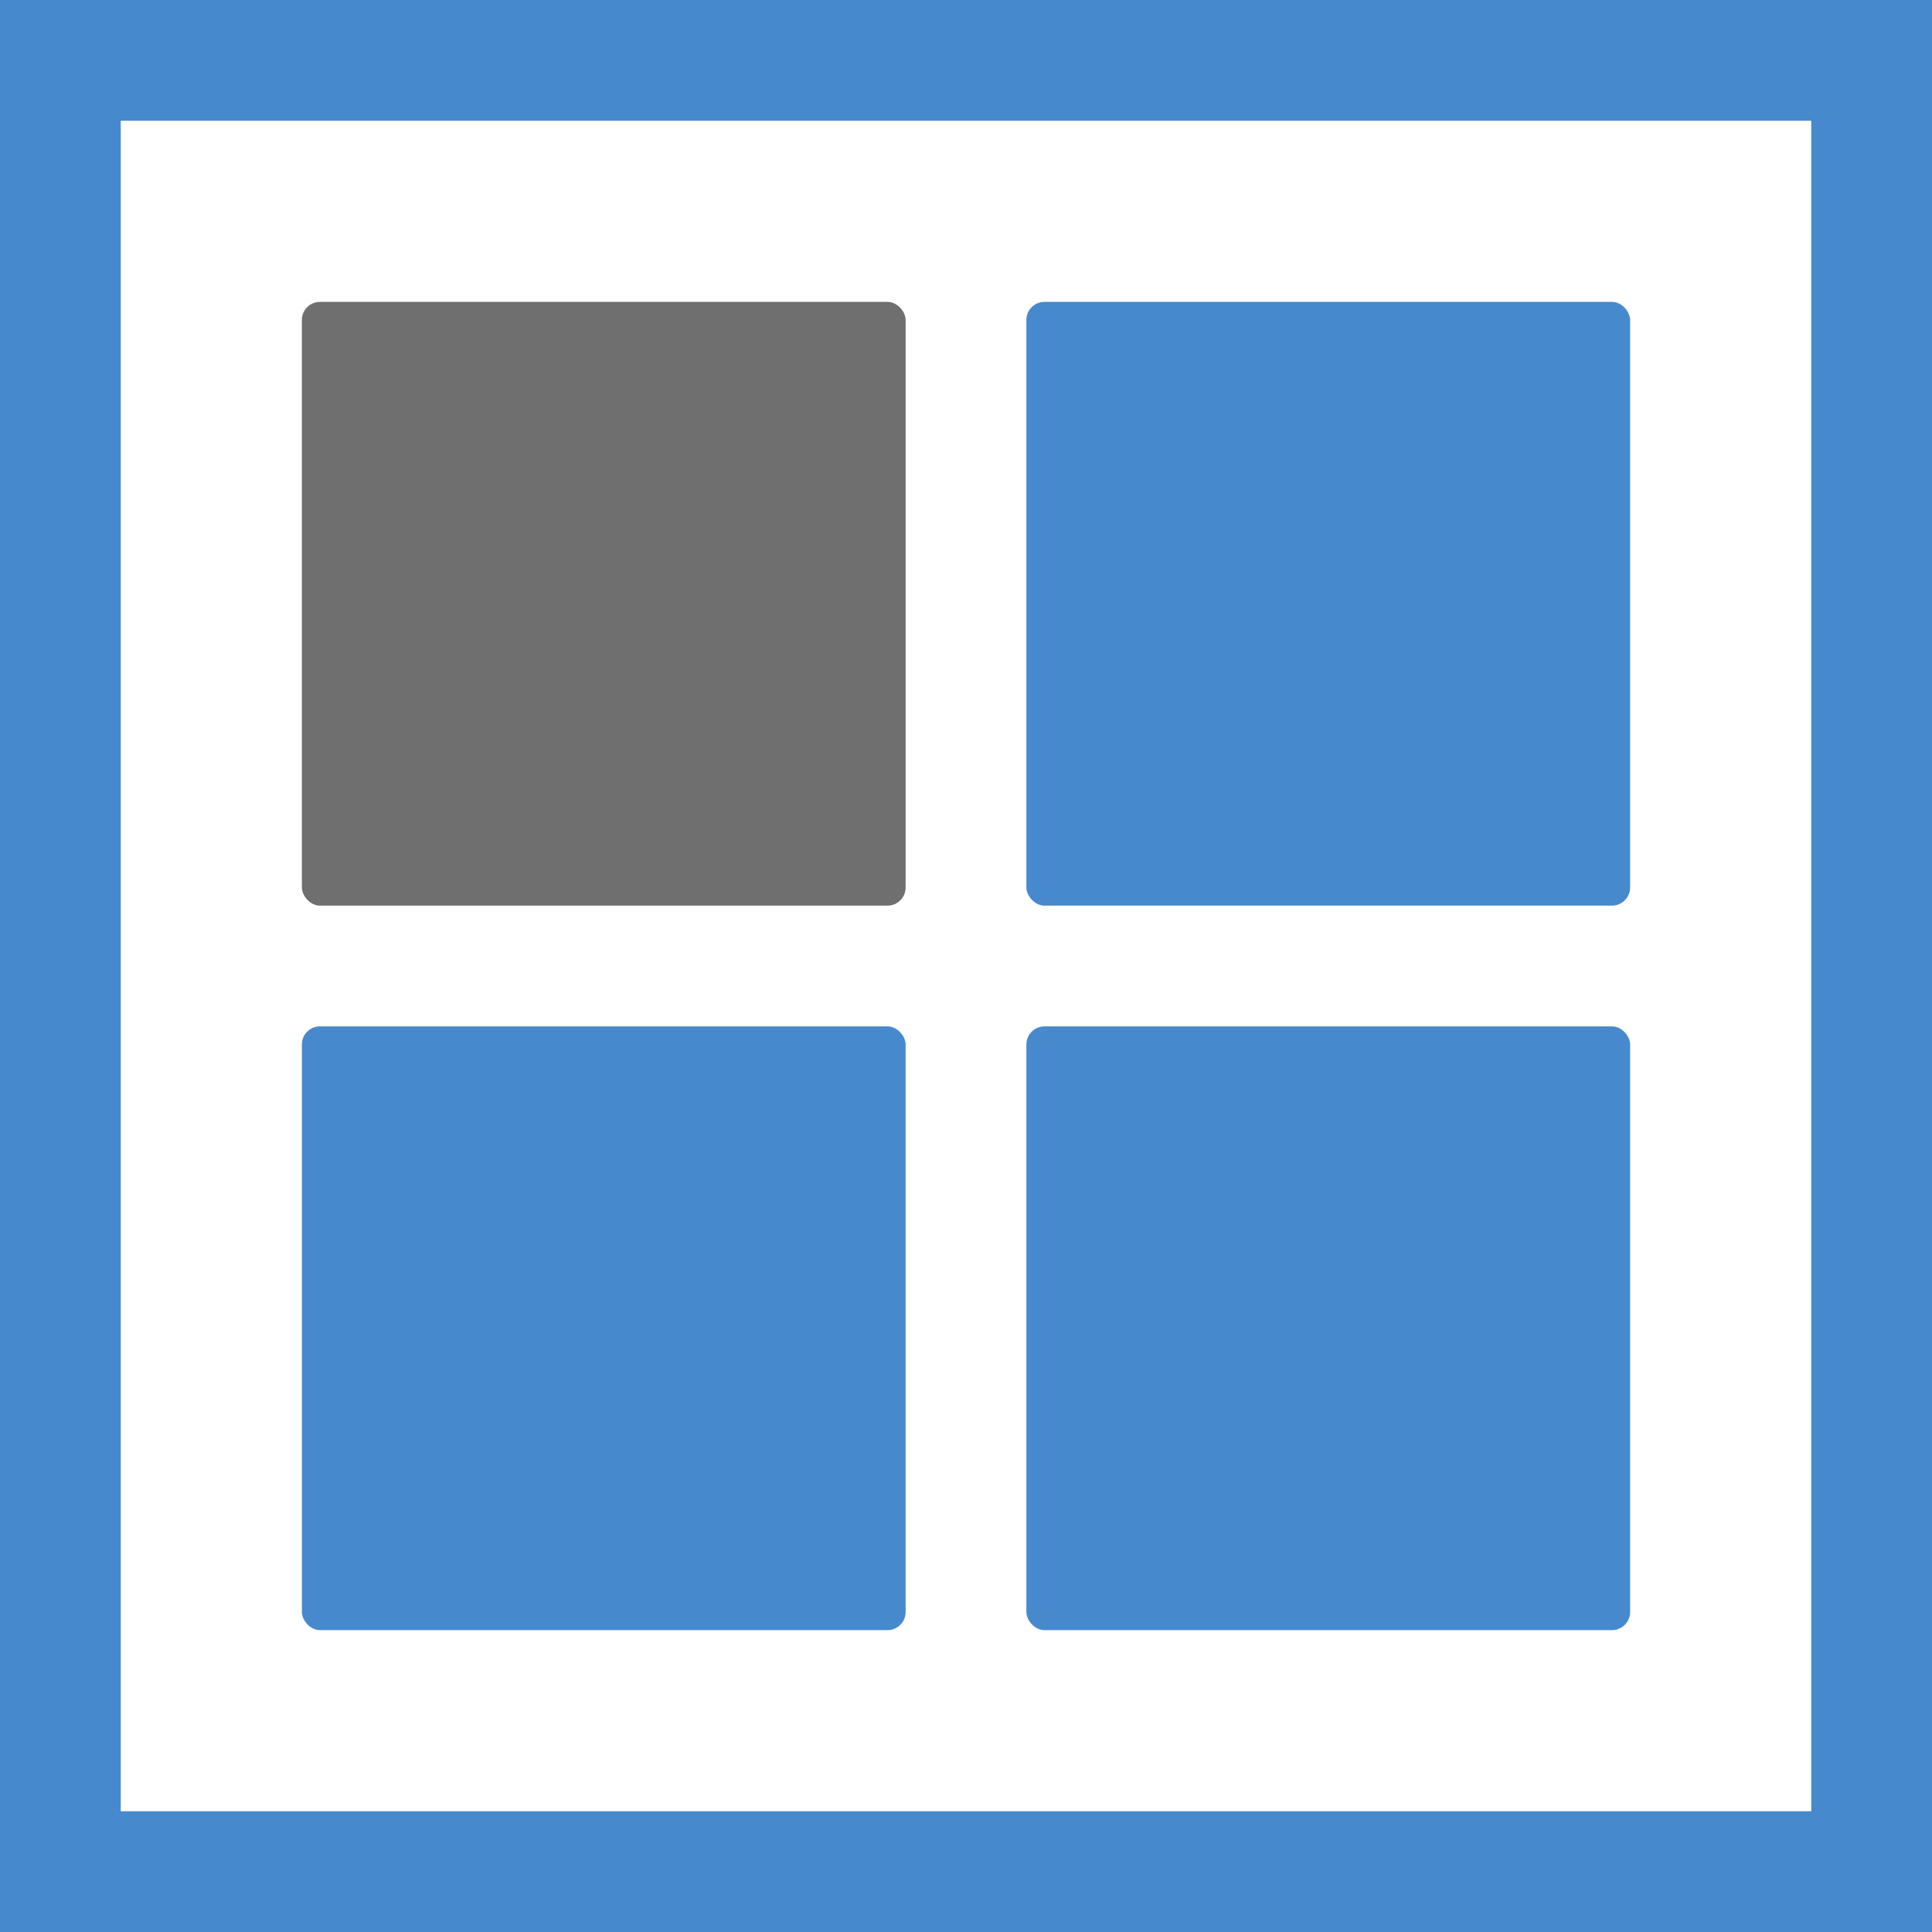 <svg id="Naviate_General" data-name="Naviate General" xmlns="http://www.w3.org/2000/svg" viewBox="0 0 32 32"><defs><style>.cls-1{fill:#706f6f;}.cls-2{fill:#4789cd;}</style></defs><title>Space-RoomArray32</title><rect class="cls-1" x="5" y="5" width="10" height="10" rx="0.3"/><rect class="cls-2" x="17" y="5" width="10" height="10" rx="0.3"/><rect class="cls-2" x="5" y="17" width="10" height="10" rx="0.3"/><rect class="cls-2" x="17" y="17" width="10" height="10" rx="0.3"/><path class="cls-2" d="M30,2V30H2V2H30m2-2H0V32H32V0Z"/></svg>